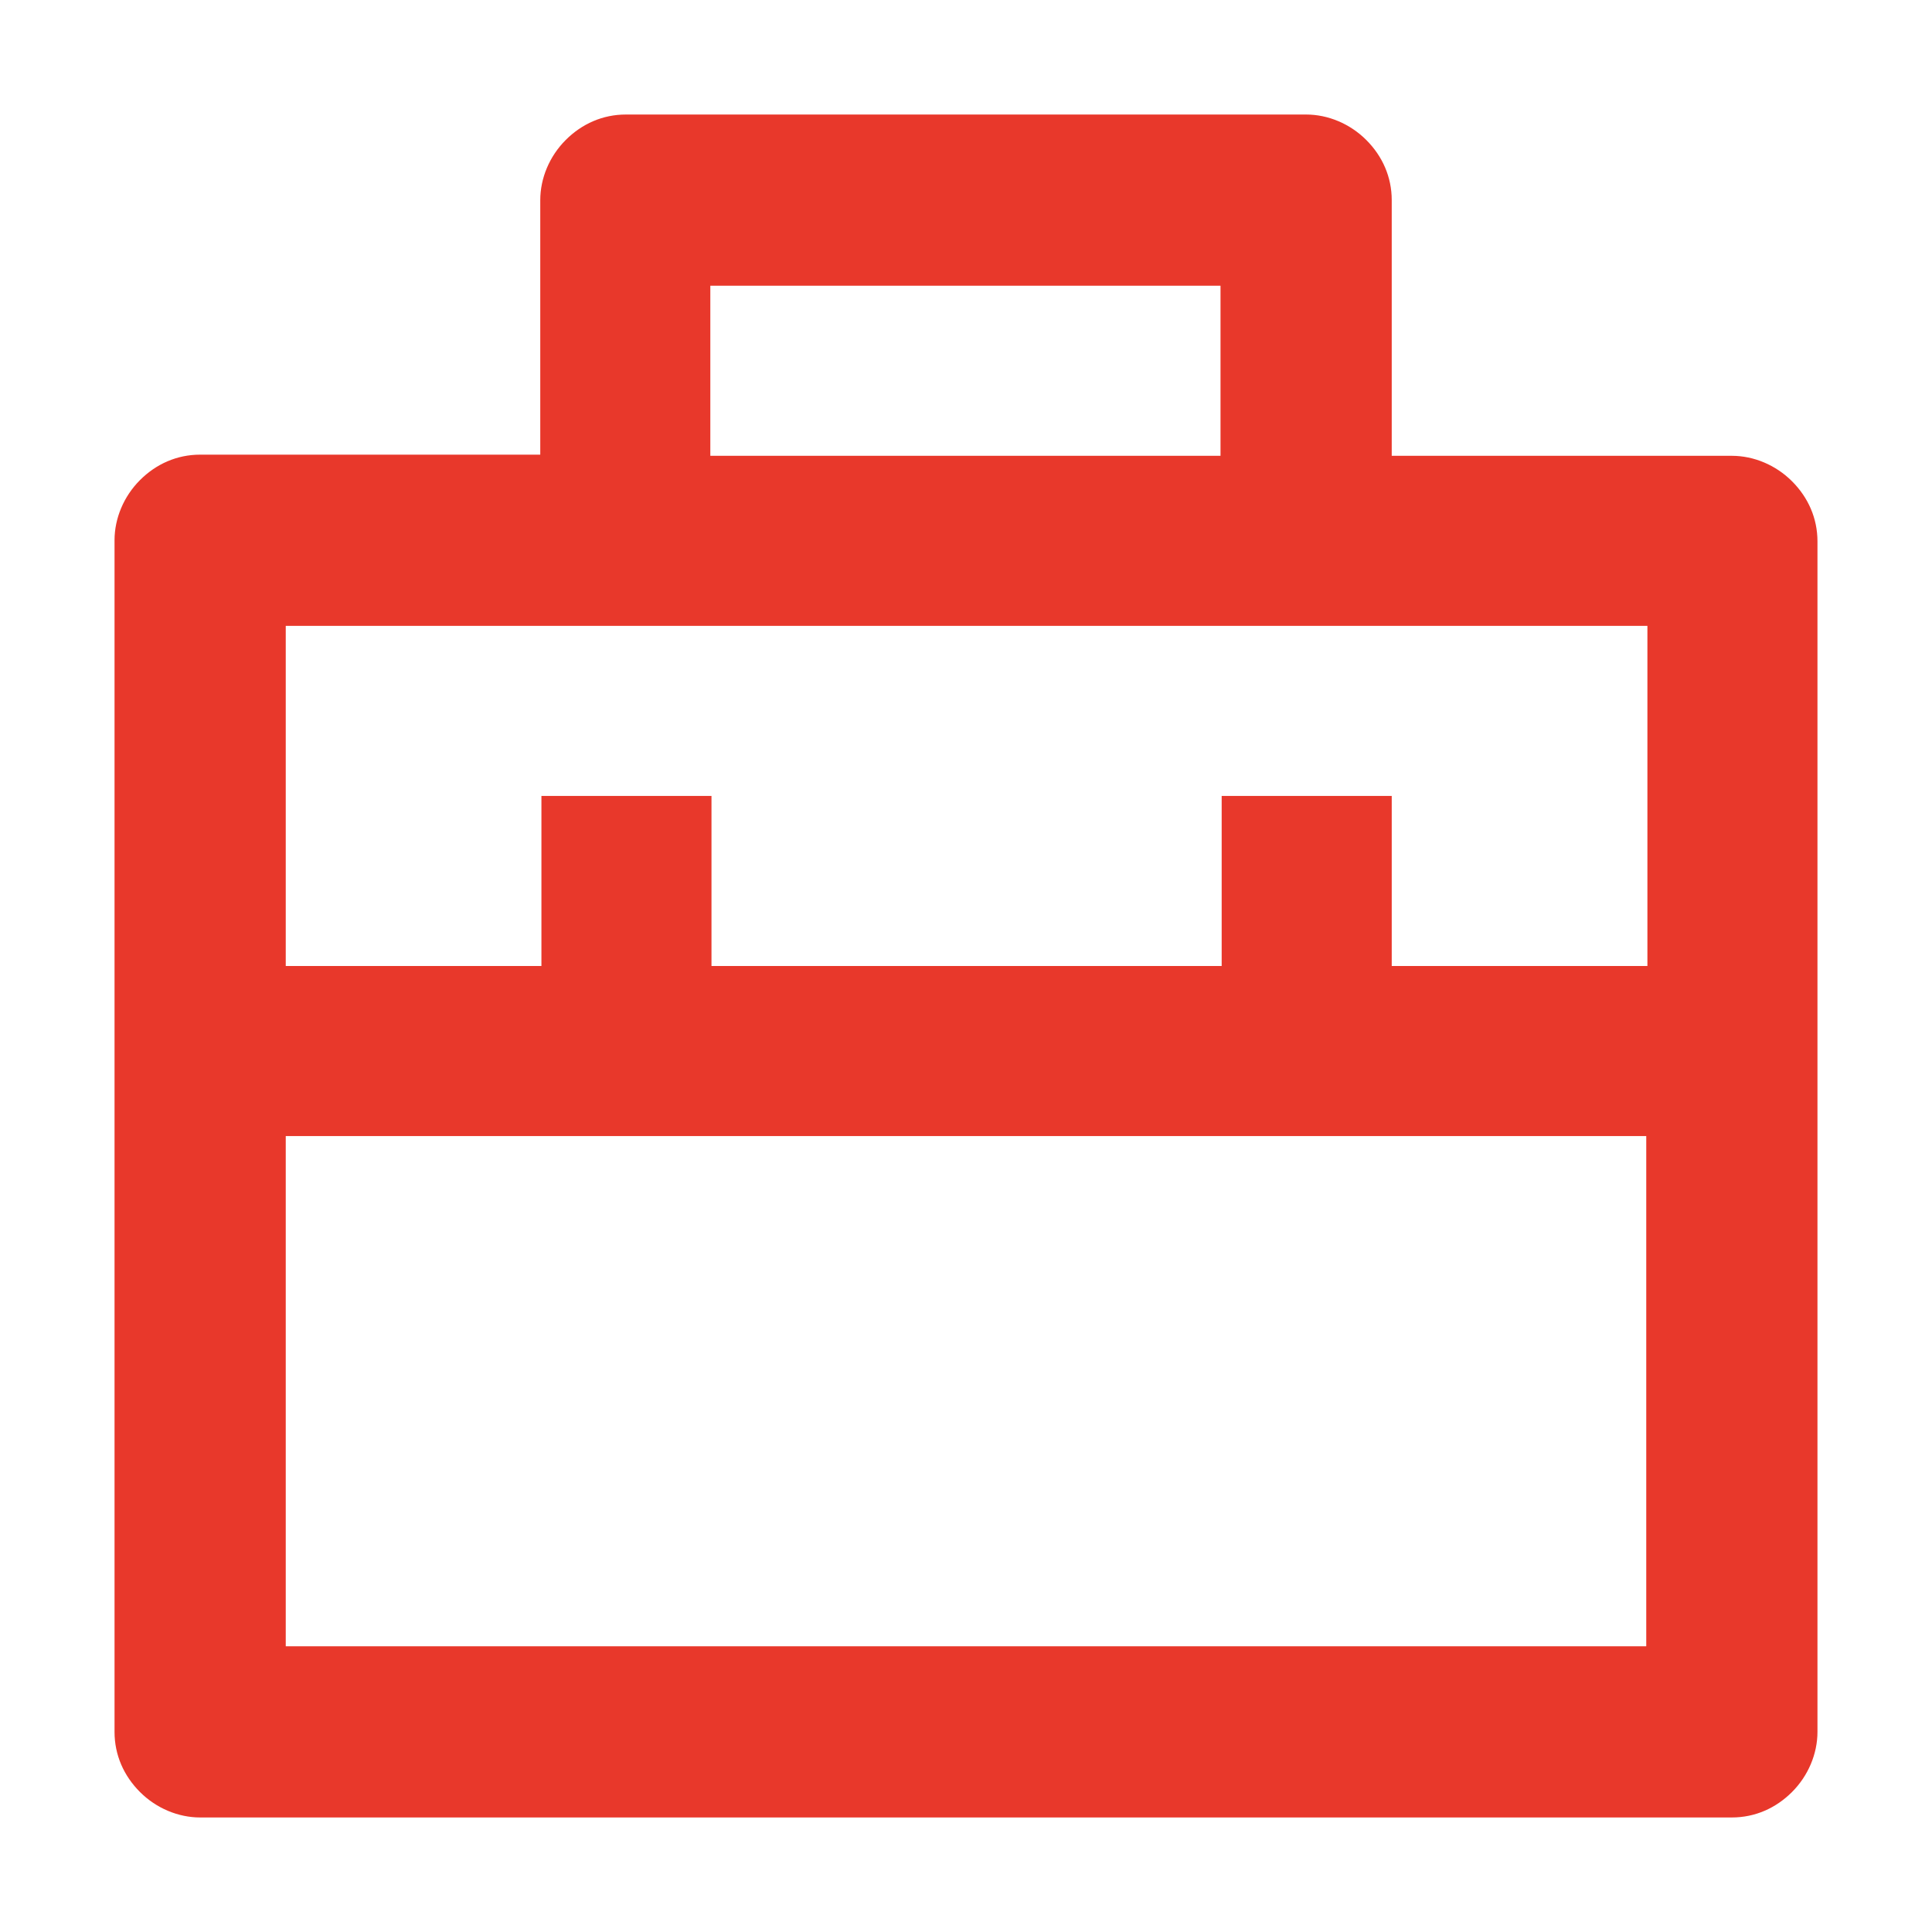 <svg xmlns="http://www.w3.org/2000/svg" id="Capa_1" version="1.1" viewBox="0 0 167 167">
  <!-- Generator: Adobe Illustrator 29.4.0, SVG Export Plug-In . SVG Version: 2.1.0 Build 152)  -->
  <path fill="#e8382b" d="M46.7,39.4v-22.1c0-1.9.8-3.8,2.2-5.2,1.4-1.4,3.2-2.2,5.2-2.2h58.8c1.9,0,3.8.8,5.2,2.2,1.4,1.4,2.2,3.2,2.2,5.2v22.1h29.4c1.9,0,3.8.8,5.2,2.2,1.4,1.4,2.2,3.2,2.2,5.2v102.9c0,1.9-.8,3.8-2.2,5.2-1.4,1.4-3.2,2.2-5.2,2.2H17.3c-1.9,0-3.8-.8-5.2-2.2-1.4-1.4-2.2-3.2-2.2-5.2V46.7c0-1.9.8-3.8,2.2-5.2,1.4-1.4,3.2-2.2,5.2-2.2h29.4ZM142.3,98.2H24.7v44.1h117.6v-44.1ZM142.3,54.1H24.7v29.4h22.1v-14.7h14.7v14.7h44.1v-14.7h14.7v14.7h22.1v-29.4ZM61.4,24.7v14.7h44.1v-14.7h-44.1Z"></path>
</svg>